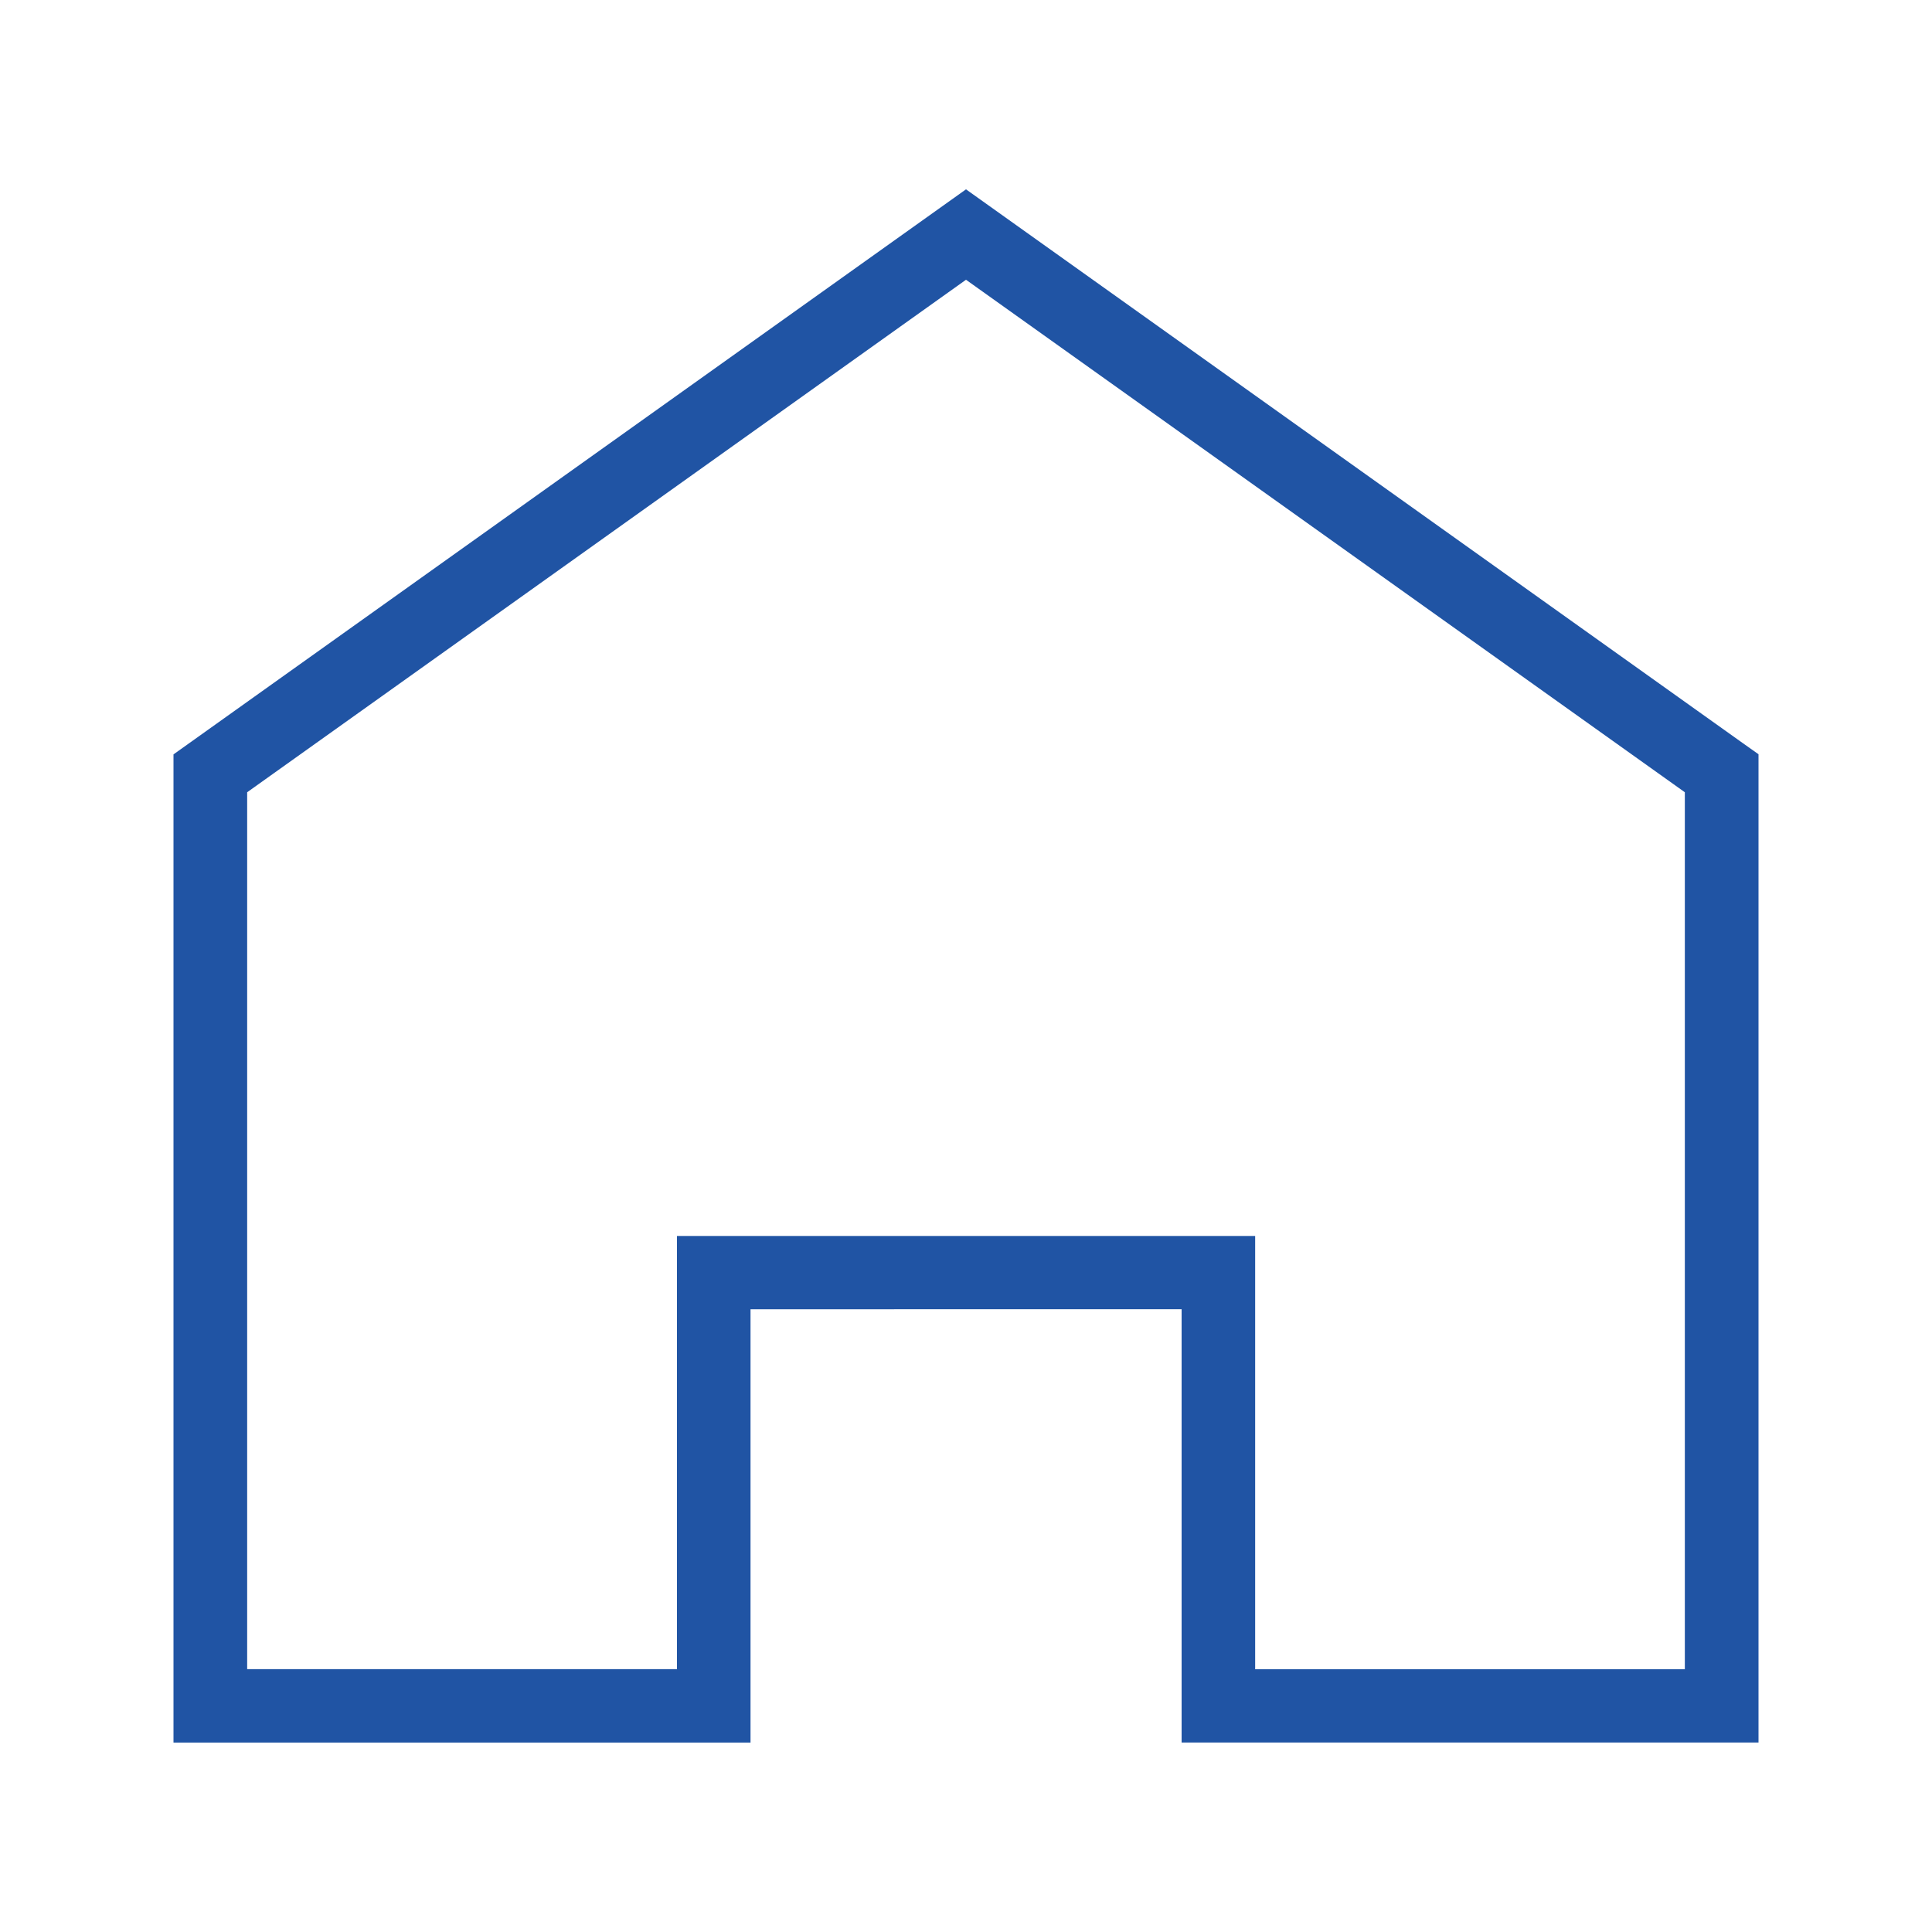 <?xml version="1.0" encoding="UTF-8"?> <!-- Generator: Adobe Illustrator 24.1.1, SVG Export Plug-In . SVG Version: 6.00 Build 0) --> <svg xmlns="http://www.w3.org/2000/svg" xmlns:xlink="http://www.w3.org/1999/xlink" version="1.1" id="レイヤー_1" x="0px" y="0px" viewBox="0 0 150 150" style="enable-background:new 0 0 150 150;" xml:space="preserve"> <style type="text/css"> .st0{fill:#2054A4;} </style> <g> <g> <g> <g> <path class="st0" d="M91.74,135.29v-33.64H58.27v33.64h-44.8V58.57L75,14.7l60.33,43.01l-1.66,2.33l1.66-2.33l1.2,0.85v76.73 H91.74L91.74,135.29z M19.19,61.51v68.08l33.37,0V95.96h44.89v33.64h33.36V61.51L75,21.72L19.19,61.51L19.19,61.51z"></path> </g> </g> </g> </g> </svg> 